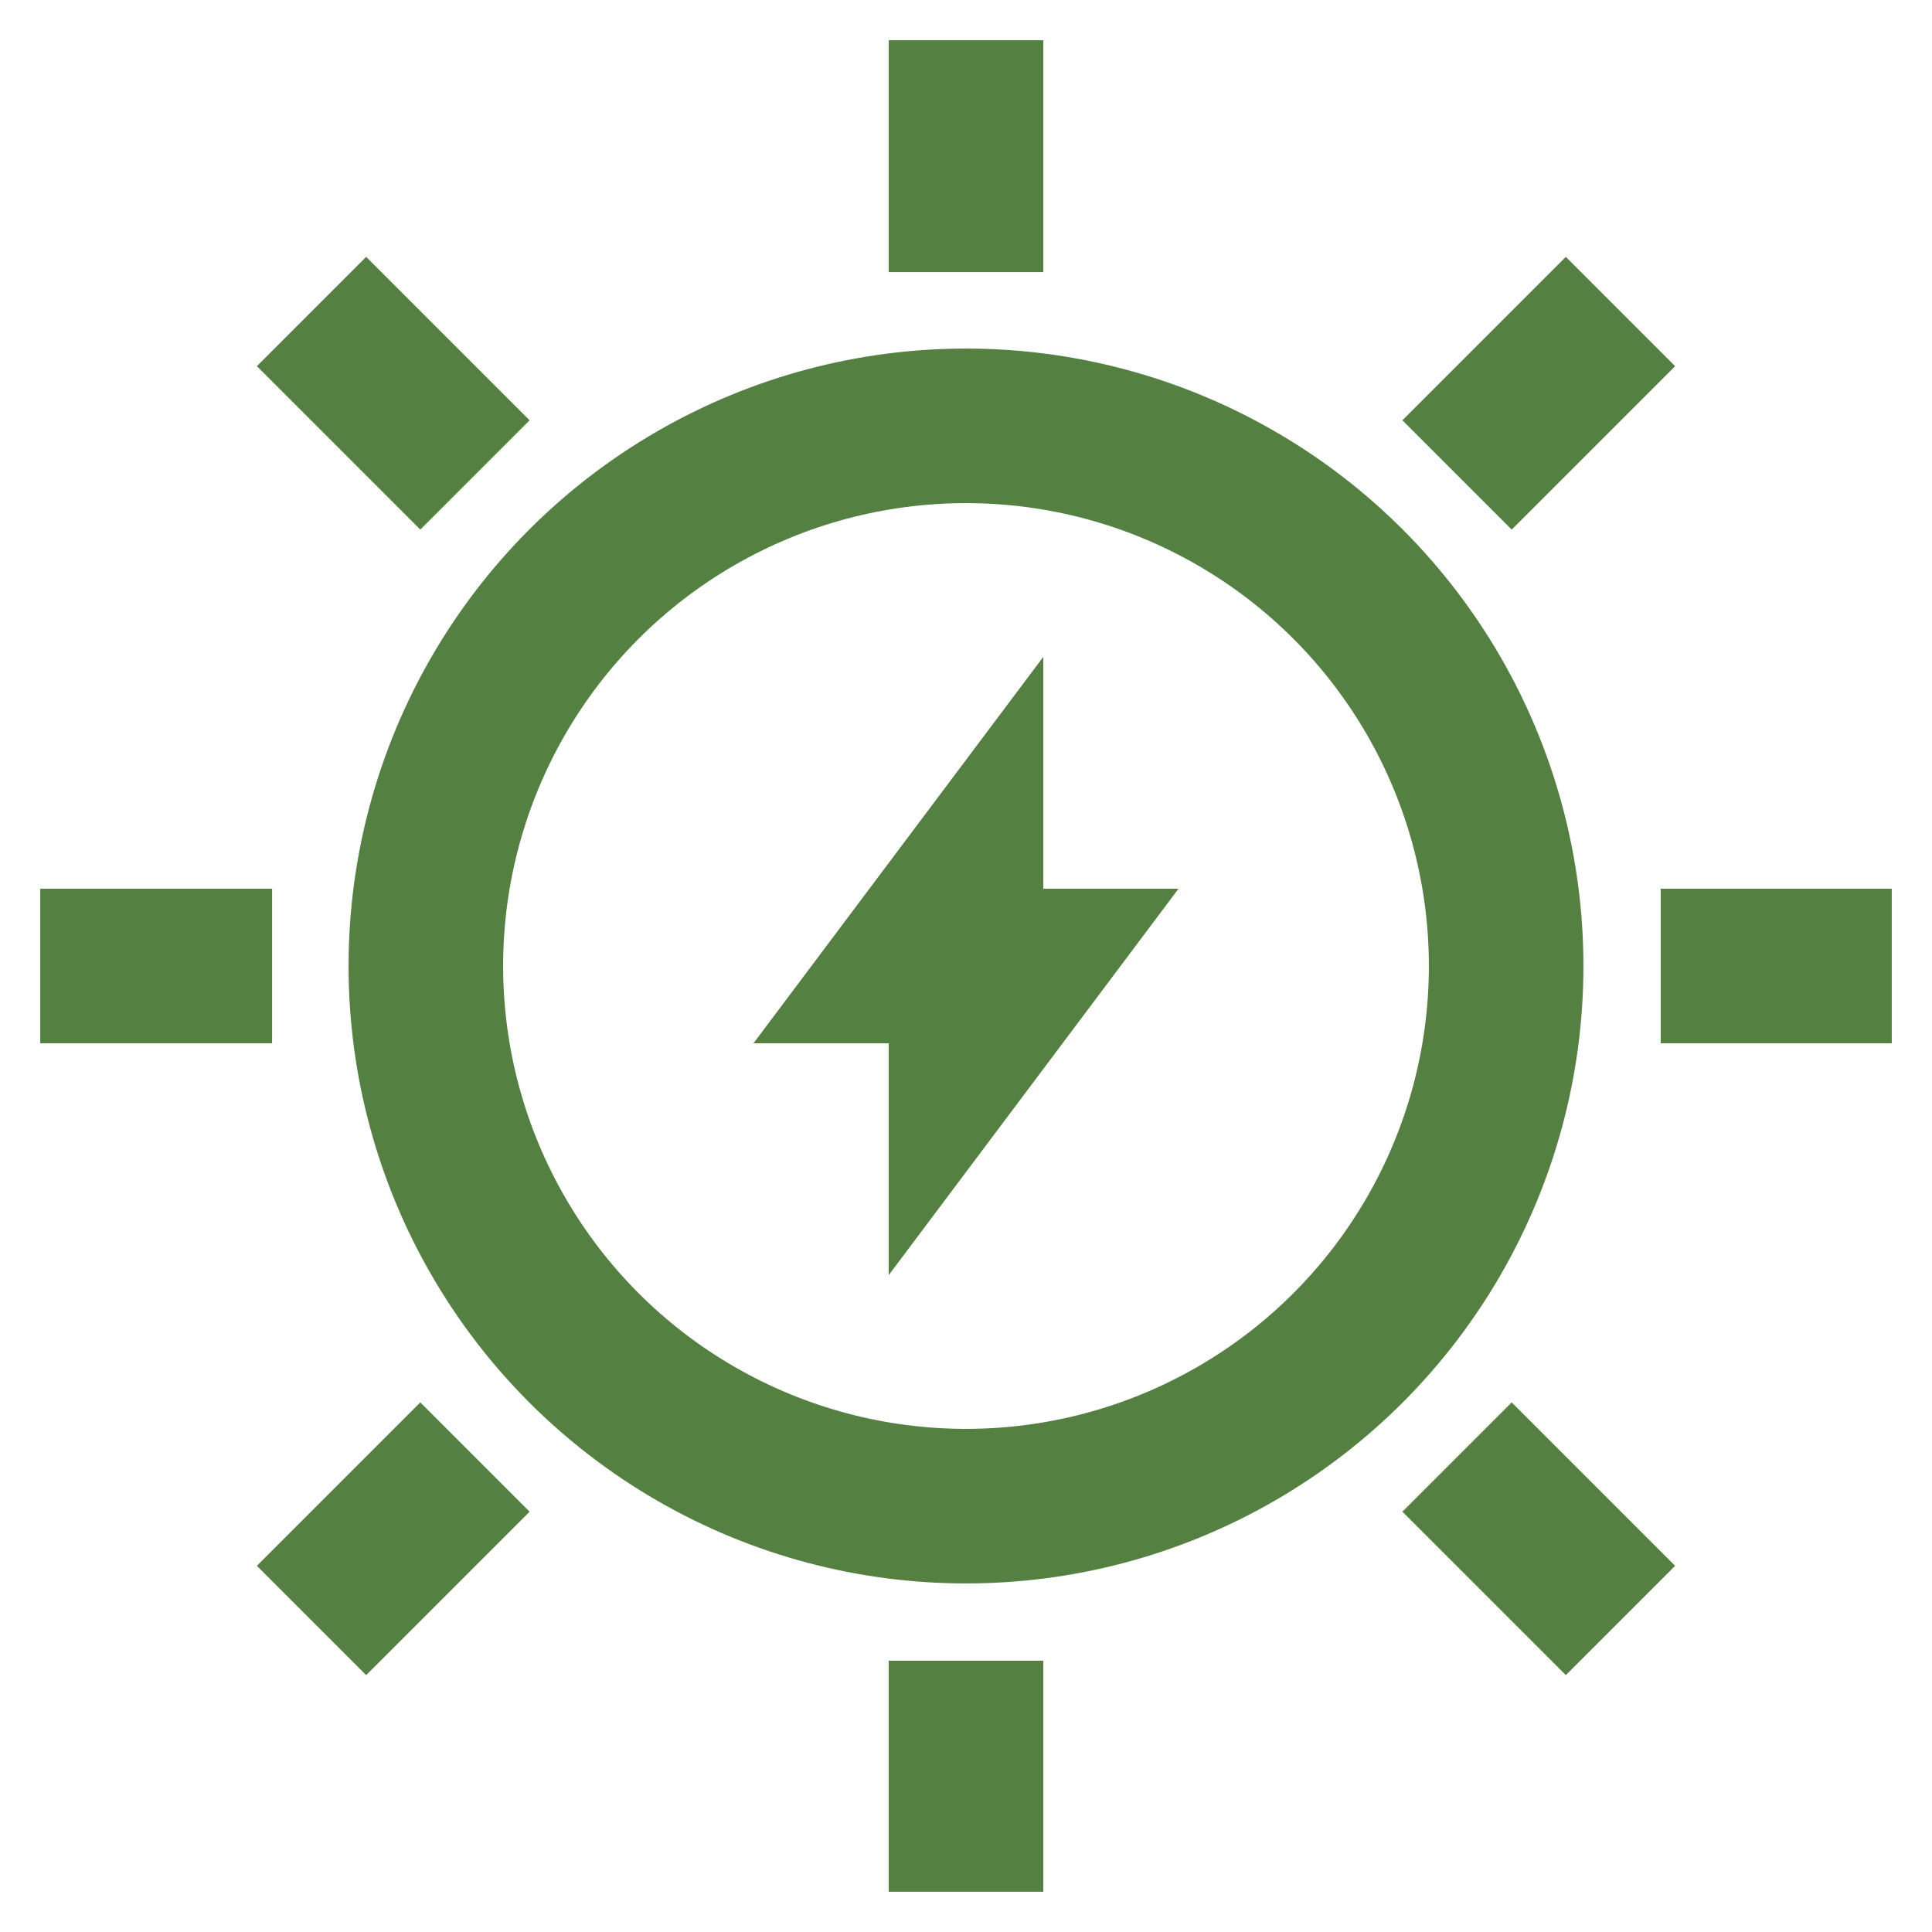 <svg xmlns="http://www.w3.org/2000/svg" width="81px" height="81px" viewBox="0 0 24 24" id="Layer_1" data-name="Layer 1" fill="#000000"><g id="SVGRepo_bgCarrier" stroke-width="0"></g><g id="SVGRepo_tracerCarrier" stroke-linecap="round" stroke-linejoin="round"></g><g id="SVGRepo_iconCarrier"><defs><style>.cls-1{fill:none;stroke:#548042;stroke-miterlimit:10;stroke-width:1.92px;}</style></defs><circle class="cls-1" cx="12" cy="12" r="6.71"></circle><line class="cls-1" x1="12" y1="0.5" x2="12" y2="3.38"></line><line class="cls-1" x1="12" y1="20.63" x2="12" y2="23.5"></line><line class="cls-1" x1="23.5" y1="12" x2="20.63" y2="12"></line><line class="cls-1" x1="3.38" y1="12" x2="0.5" y2="12"></line><line class="cls-1" x1="20.13" y1="3.87" x2="18.1" y2="5.9"></line><line class="cls-1" x1="5.9" y1="18.1" x2="3.87" y2="20.13"></line><line class="cls-1" x1="20.13" y1="20.13" x2="18.1" y2="18.1"></line><line class="cls-1" x1="5.9" y1="5.9" x2="3.87" y2="3.87"></line><polygon class="cls-1" points="12 11.04 11.28 12 12 12 12 11.04"></polygon><polygon class="cls-1" points="12 12.96 12.72 12 12 12 12 12.96"></polygon></g></svg>